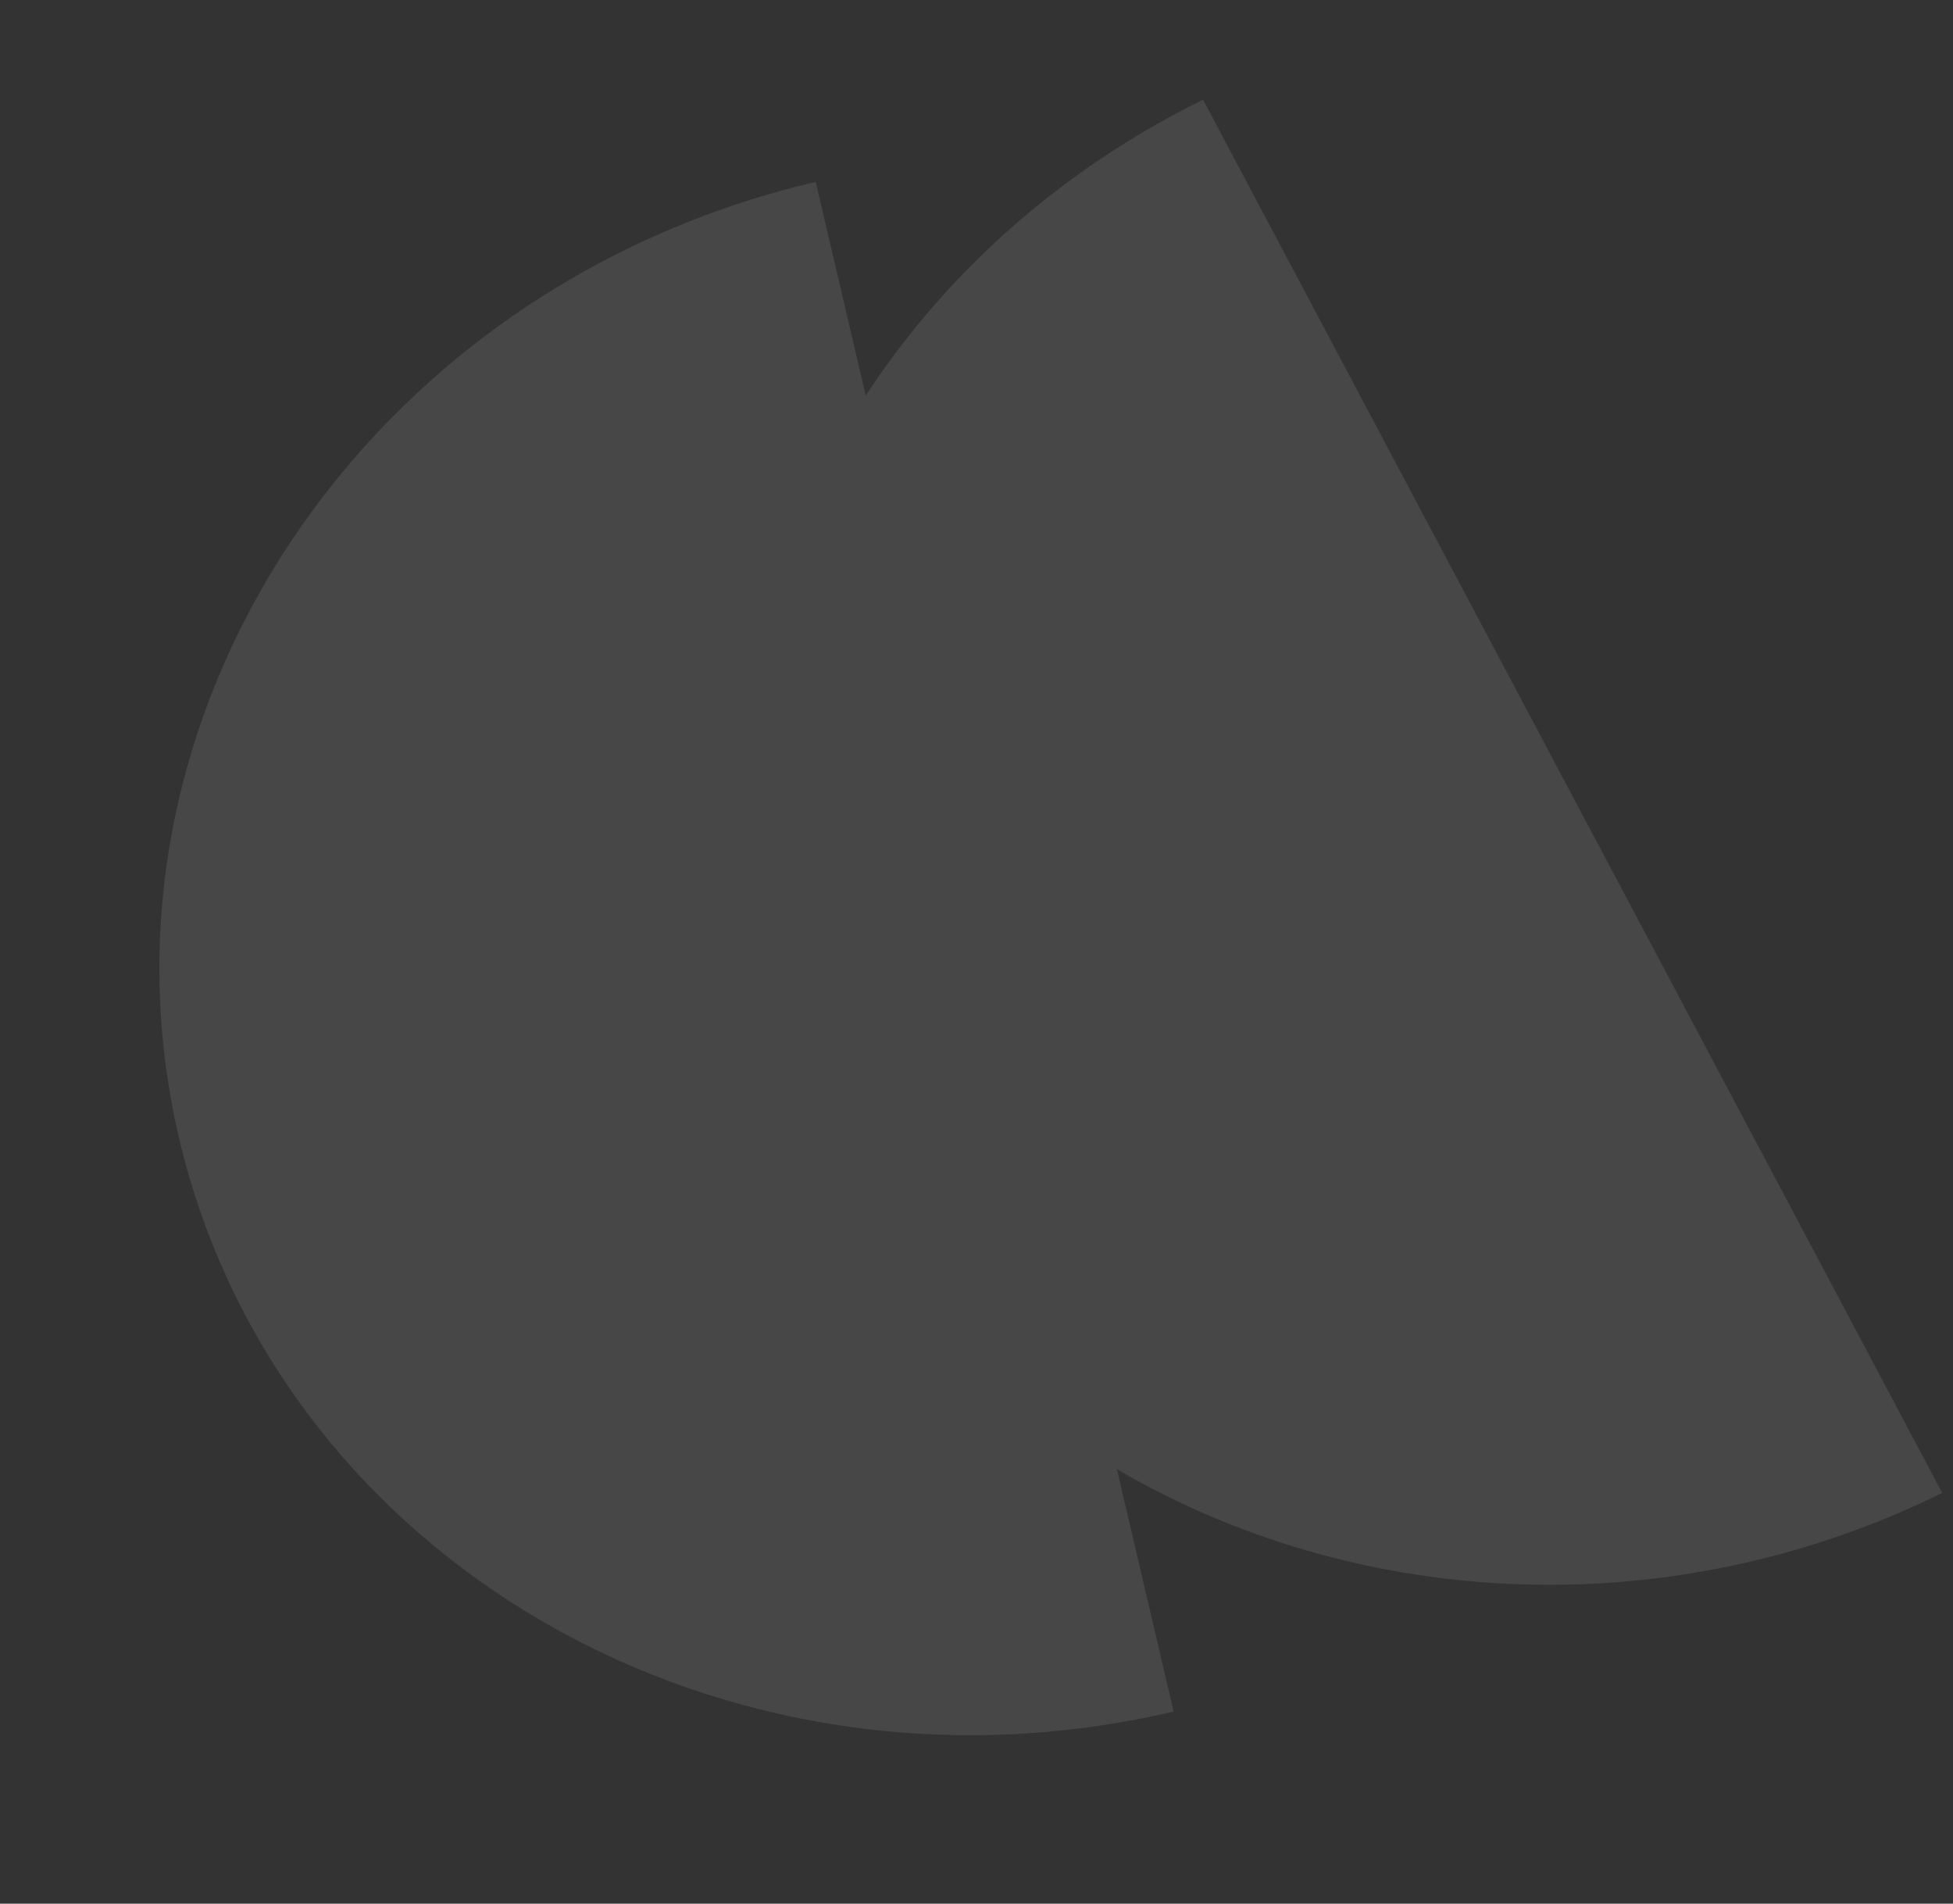 <svg width="276" height="269" viewBox="0 0 276 269" fill="none" xmlns="http://www.w3.org/2000/svg">
<rect x="0" y="0" width="276" height="269" fill="#333333" stroke="none"/>
<g opacity="0.1">
<path d="M165.856 241.851C102.19 256.748 39.254 220.437 25.288 160.75C11.322 101.064 51.614 40.599 115.28 25.702L165.856 241.851Z" fill="white"/>
<path d="M274.468 210.962C216.021 239.76 145.247 219.033 116.406 164.658C87.556 110.298 111.554 42.879 170.016 14.089L274.48 210.959L274.468 210.962Z" fill="white"/>
</g>
</svg>
